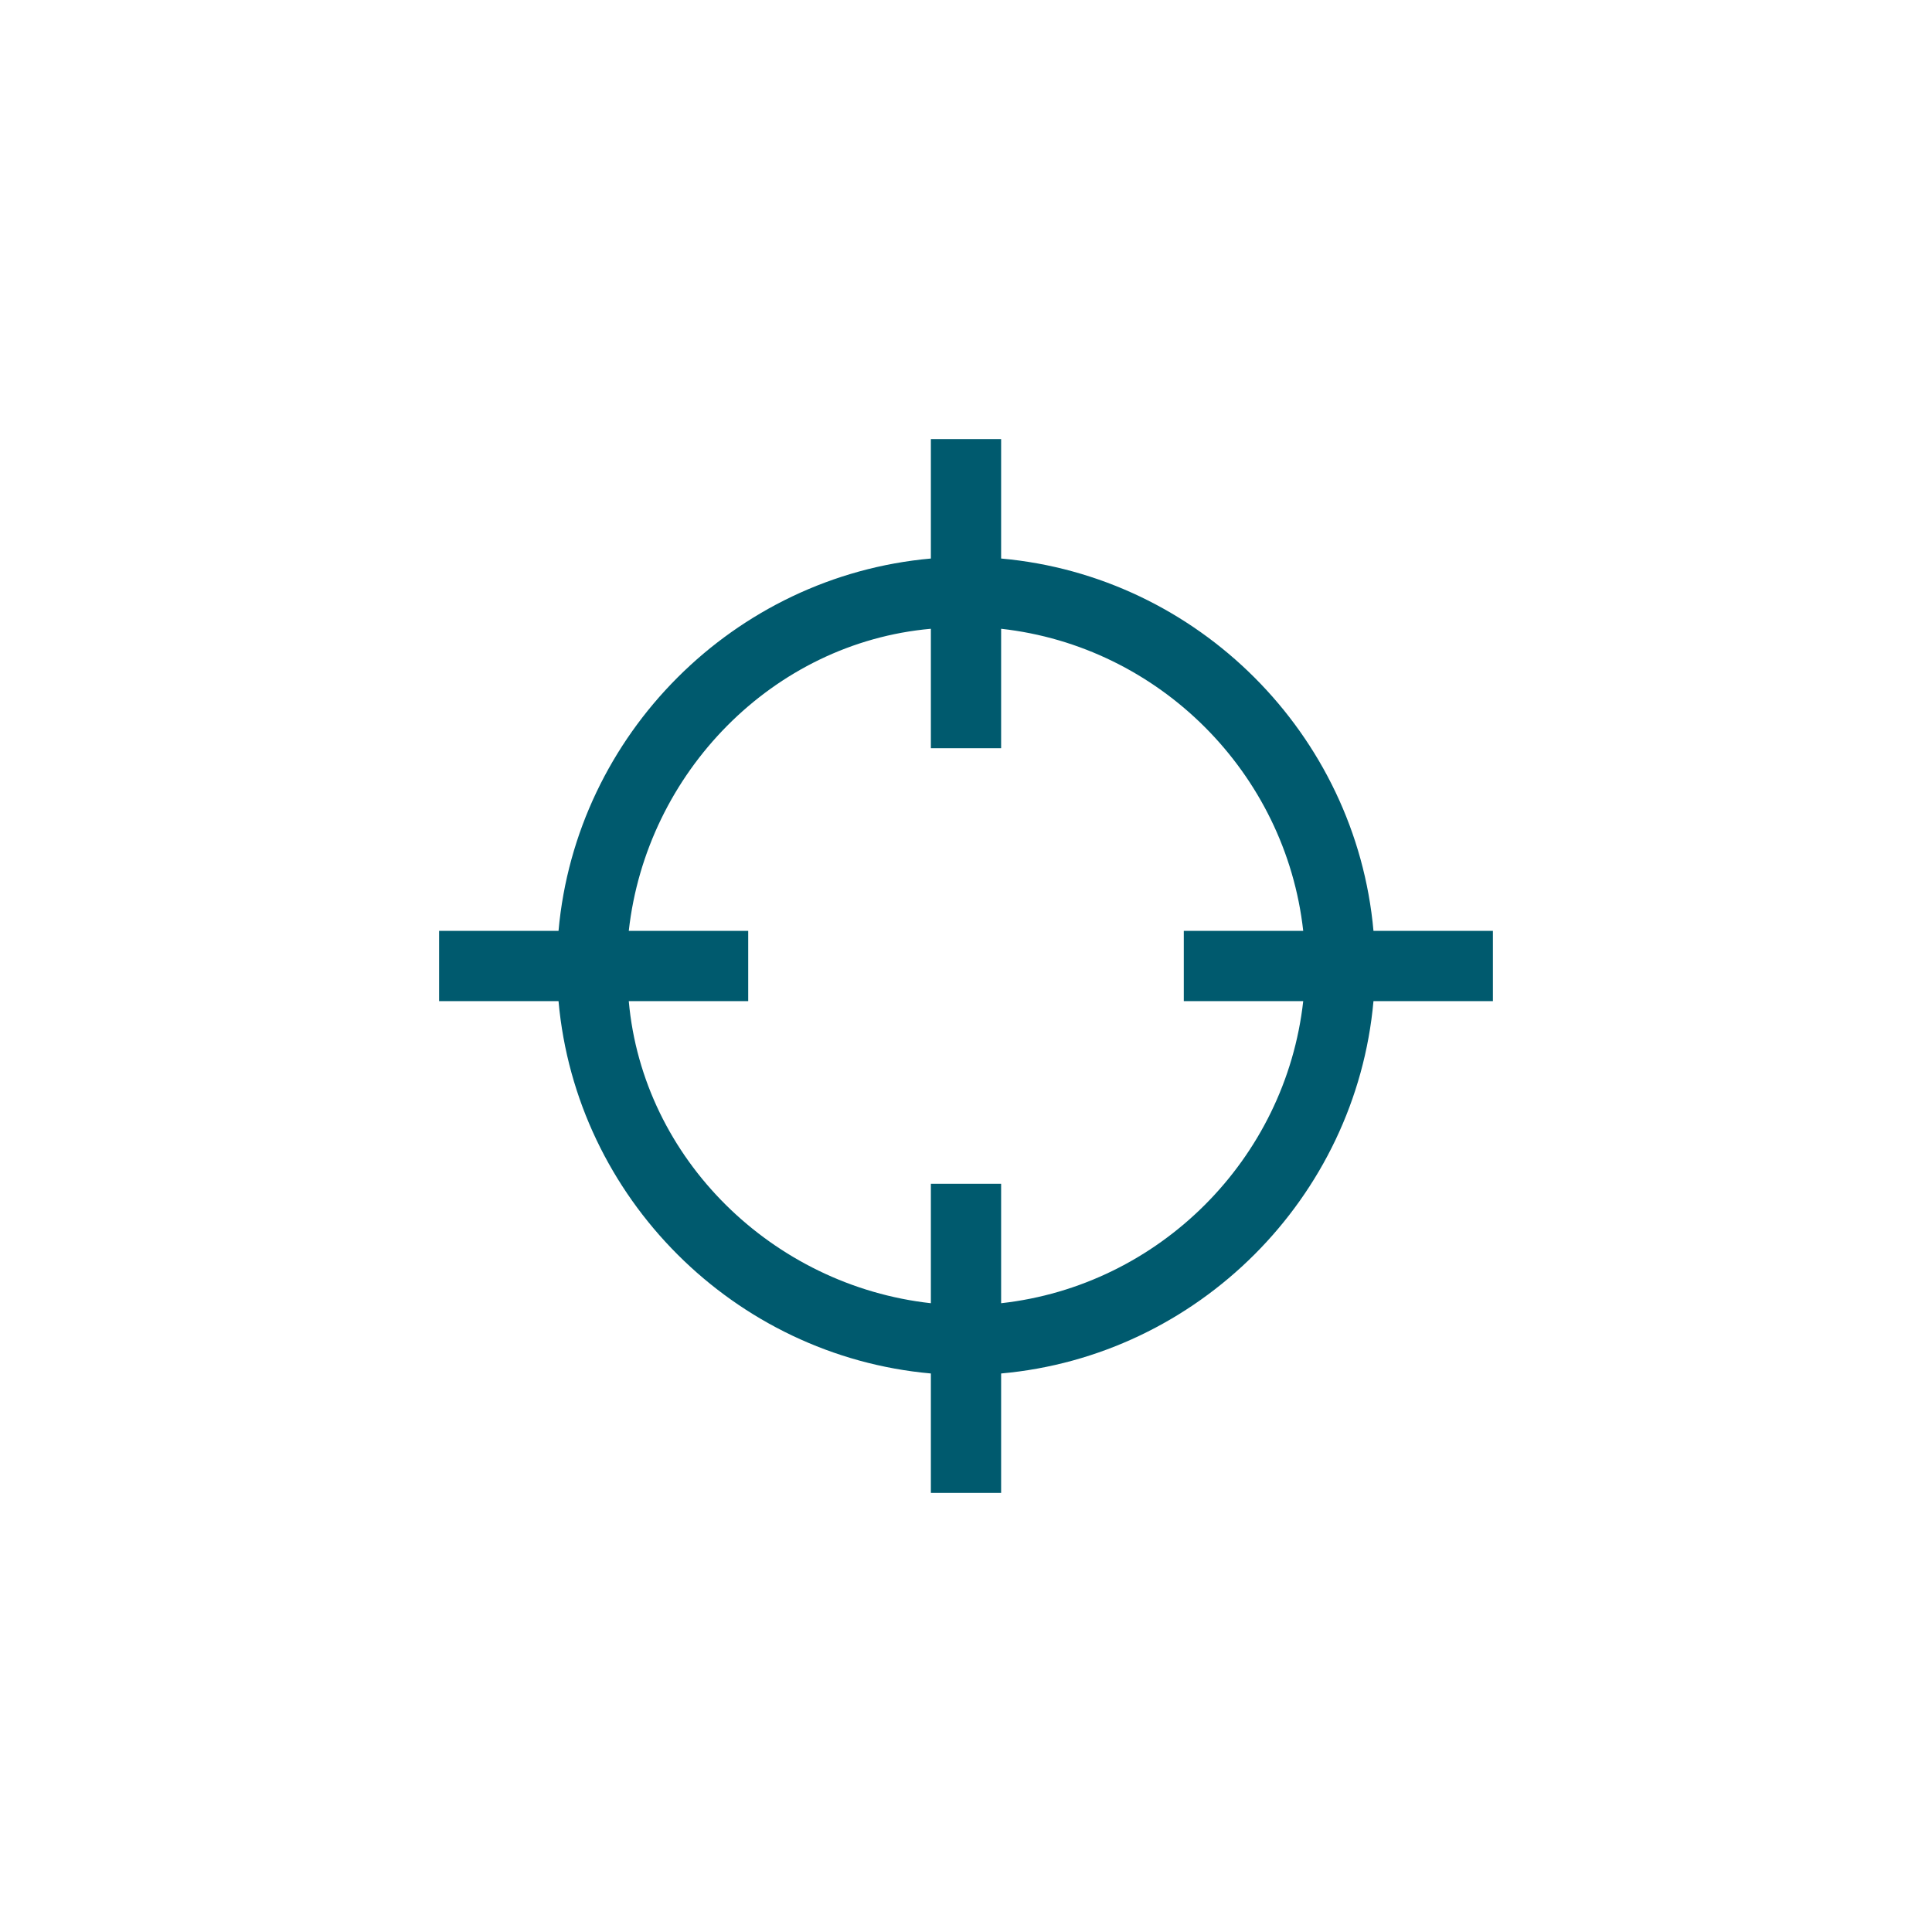 <?xml version="1.0" encoding="UTF-8"?>
<svg xmlns="http://www.w3.org/2000/svg" id="Ebene_1" viewBox="0 0 55 55">
  <defs>
    <style>.cls-1{fill:#005a6e;}</style>
  </defs>
  <path class="cls-1" d="M42.5,26.5h-3.4c-.5-5.6-5-10.1-10.6-10.6v-3.4h-2v3.4c-5.6.5-10.1,5-10.6,10.6h-3.4v2h3.4c.5,5.6,5,10.1,10.6,10.6v3.4h2v-3.4c5.6-.5,10.1-5,10.6-10.6h3.4v-2ZM28.5,37.1v-3.4h-2v3.4c-4.5-.5-8.2-4.1-8.6-8.6h3.4v-2h-3.4c.5-4.5,4.1-8.2,8.6-8.6v3.4h2v-3.4c4.5.5,8.1,4.1,8.6,8.6h-3.4v2h3.4c-.5,4.5-4.1,8.1-8.6,8.6Z"></path>
</svg>
